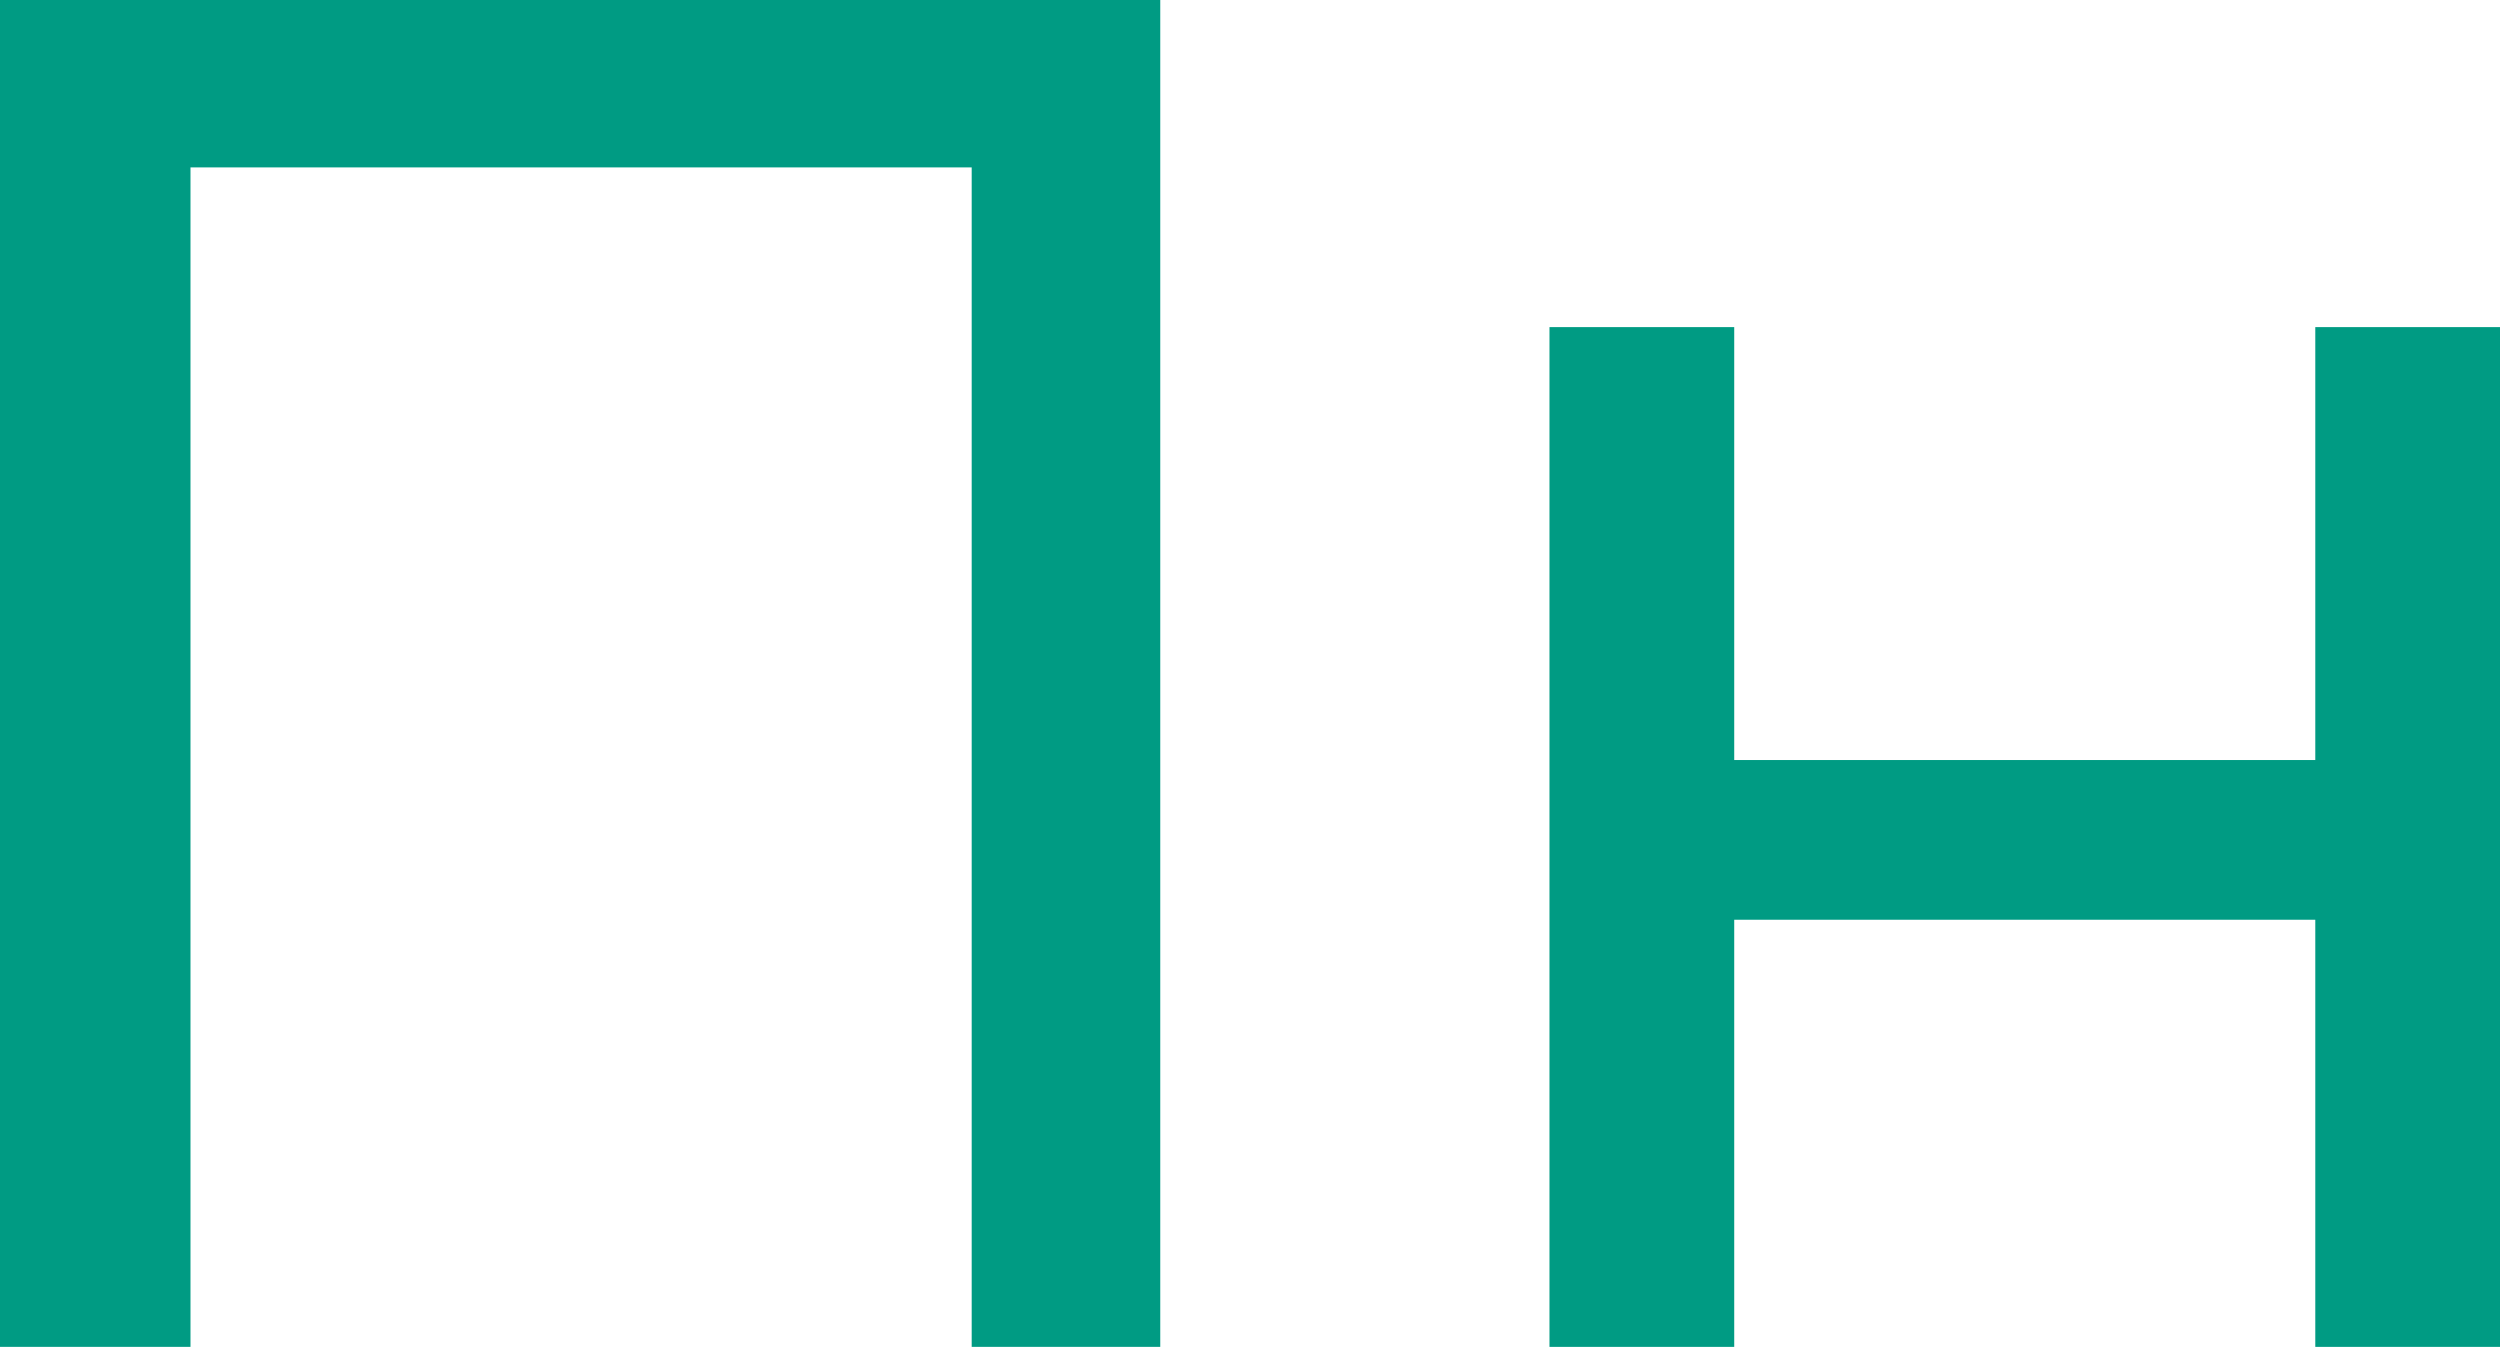 <?xml version="1.0" encoding="UTF-8"?> <svg xmlns="http://www.w3.org/2000/svg" width="77" height="42" viewBox="0 0 77 42" fill="none"> <path d="M0 41.484V0H35.736V41.484H29.928V3.615L31.35 5.156H4.386L5.867 3.615V41.484H0Z" fill="#009B83"></path> <path d="M47.724 41.484V10.075H53.414V23.409H71.311V10.075H77.001V41.484H71.311V28.328H53.414V41.484H47.724Z" fill="#009B83"></path> </svg> 